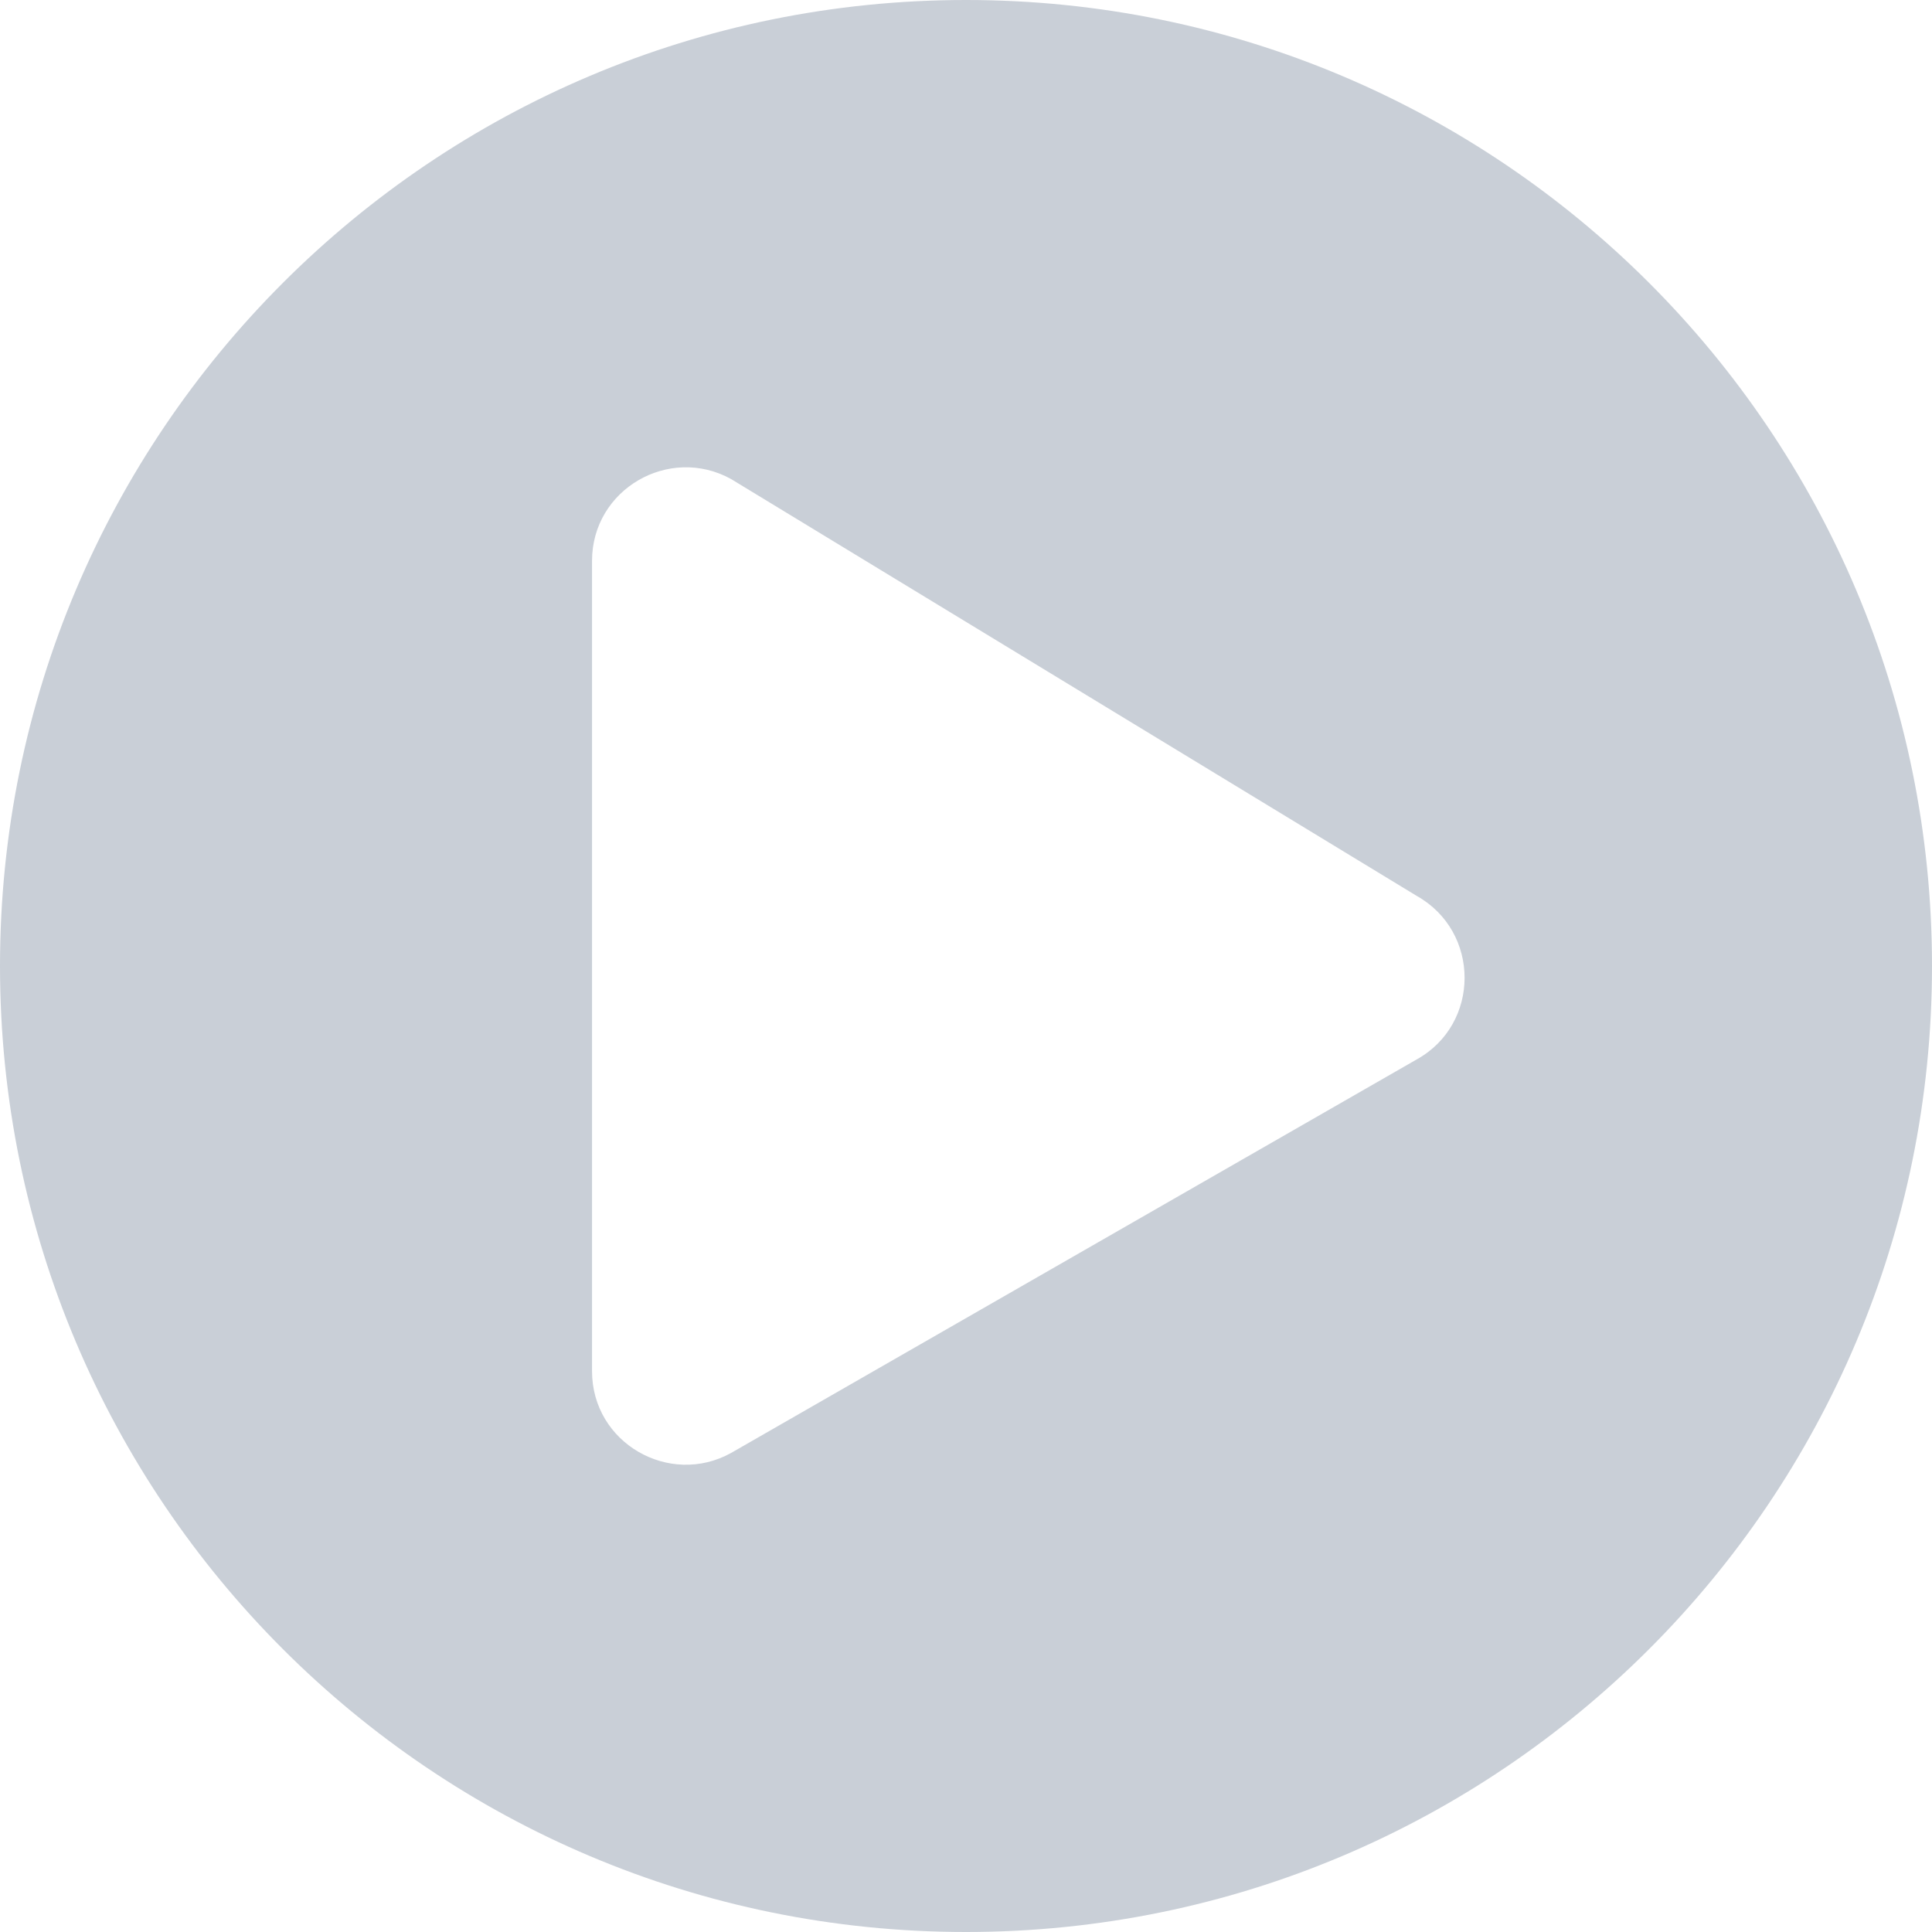 <svg xmlns="http://www.w3.org/2000/svg" width="30" height="30" viewBox="379 -182 30 30"><path d="M394-182c-8.286 0-15 6.713-15 15 0 8.286 6.714 15 15 15s15-6.714 15-15c0-8.287-6.714-15-15-15Zm6.998 16.451-10.645 6.11c-.956.531-2.16-.152-2.16-1.27v-12.582c0-1.112 1.198-1.802 2.16-1.27l10.645 6.472c.992.556.992 1.99 0 2.54Z" fill="#c9cfd7" fill-rule="evenodd" data-name="play-circle"/></svg>